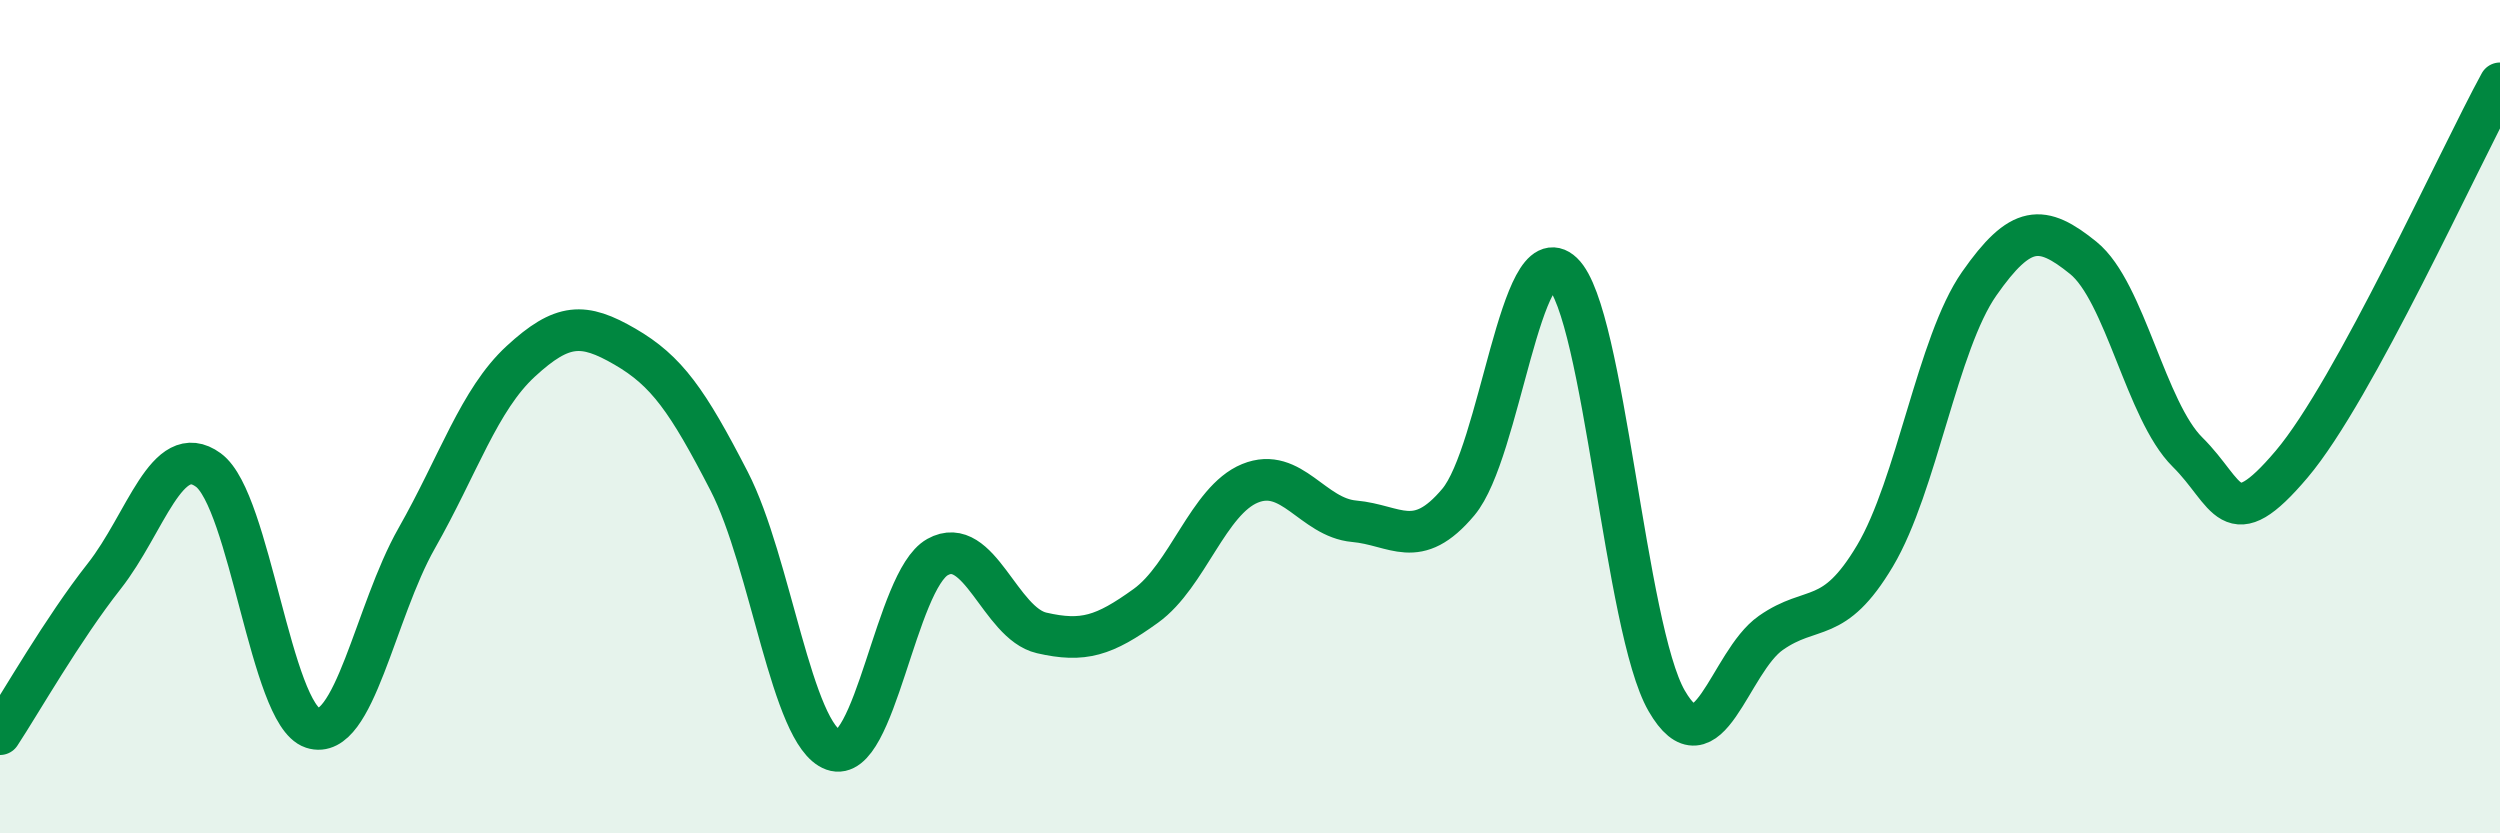 
    <svg width="60" height="20" viewBox="0 0 60 20" xmlns="http://www.w3.org/2000/svg">
      <path
        d="M 0,17.62 C 0.5,16.86 1.5,15.1 2.5,13.83 C 3.5,12.56 4,10.55 5,11.28 C 6,12.01 6.5,17.14 7.5,17.47 C 8.5,17.8 9,14.68 10,12.92 C 11,11.16 11.5,9.59 12.5,8.67 C 13.5,7.75 14,7.74 15,8.32 C 16,8.9 16.5,9.61 17.5,11.55 C 18.5,13.49 19,17.64 20,18 C 21,18.36 21.5,13.93 22.5,13.37 C 23.5,12.81 24,14.96 25,15.19 C 26,15.42 26.5,15.26 27.5,14.54 C 28.5,13.82 29,12.01 30,11.6 C 31,11.19 31.5,12.42 32.5,12.51 C 33.5,12.6 34,13.24 35,12.05 C 36,10.86 36.5,5.6 37.5,6.55 C 38.5,7.5 39,15.09 40,16.82 C 41,18.55 41.5,15.89 42.5,15.19 C 43.5,14.49 44,15.02 45,13.34 C 46,11.66 46.5,8.24 47.5,6.81 C 48.5,5.38 49,5.38 50,6.19 C 51,7 51.5,9.86 52.5,10.85 C 53.5,11.84 53.5,12.91 55,11.14 C 56.5,9.37 59,3.83 60,2L60 20L0 20Z"
        fill="#008740"
        opacity="0.1"
        stroke-linecap="round"
        stroke-linejoin="round"
      />
      <path
        d="M 0,17.62 C 0.5,16.86 1.5,15.1 2.5,13.83 C 3.5,12.56 4,10.55 5,11.28 C 6,12.01 6.5,17.14 7.5,17.47 C 8.5,17.8 9,14.68 10,12.92 C 11,11.16 11.5,9.59 12.5,8.67 C 13.5,7.75 14,7.74 15,8.32 C 16,8.9 16.5,9.61 17.5,11.55 C 18.5,13.49 19,17.64 20,18 C 21,18.36 21.5,13.93 22.5,13.37 C 23.5,12.81 24,14.96 25,15.19 C 26,15.42 26.5,15.26 27.5,14.54 C 28.5,13.82 29,12.01 30,11.6 C 31,11.19 31.5,12.42 32.5,12.51 C 33.5,12.6 34,13.24 35,12.05 C 36,10.86 36.5,5.6 37.5,6.55 C 38.5,7.5 39,15.09 40,16.82 C 41,18.55 41.5,15.89 42.5,15.19 C 43.5,14.49 44,15.02 45,13.34 C 46,11.66 46.5,8.24 47.5,6.81 C 48.5,5.38 49,5.38 50,6.19 C 51,7 51.5,9.86 52.5,10.85 C 53.5,11.84 53.5,12.91 55,11.14 C 56.5,9.37 59,3.83 60,2"
        stroke="#008740"
        stroke-width="1"
        fill="none"
        stroke-linecap="round"
        stroke-linejoin="round"
      />
    </svg>
  